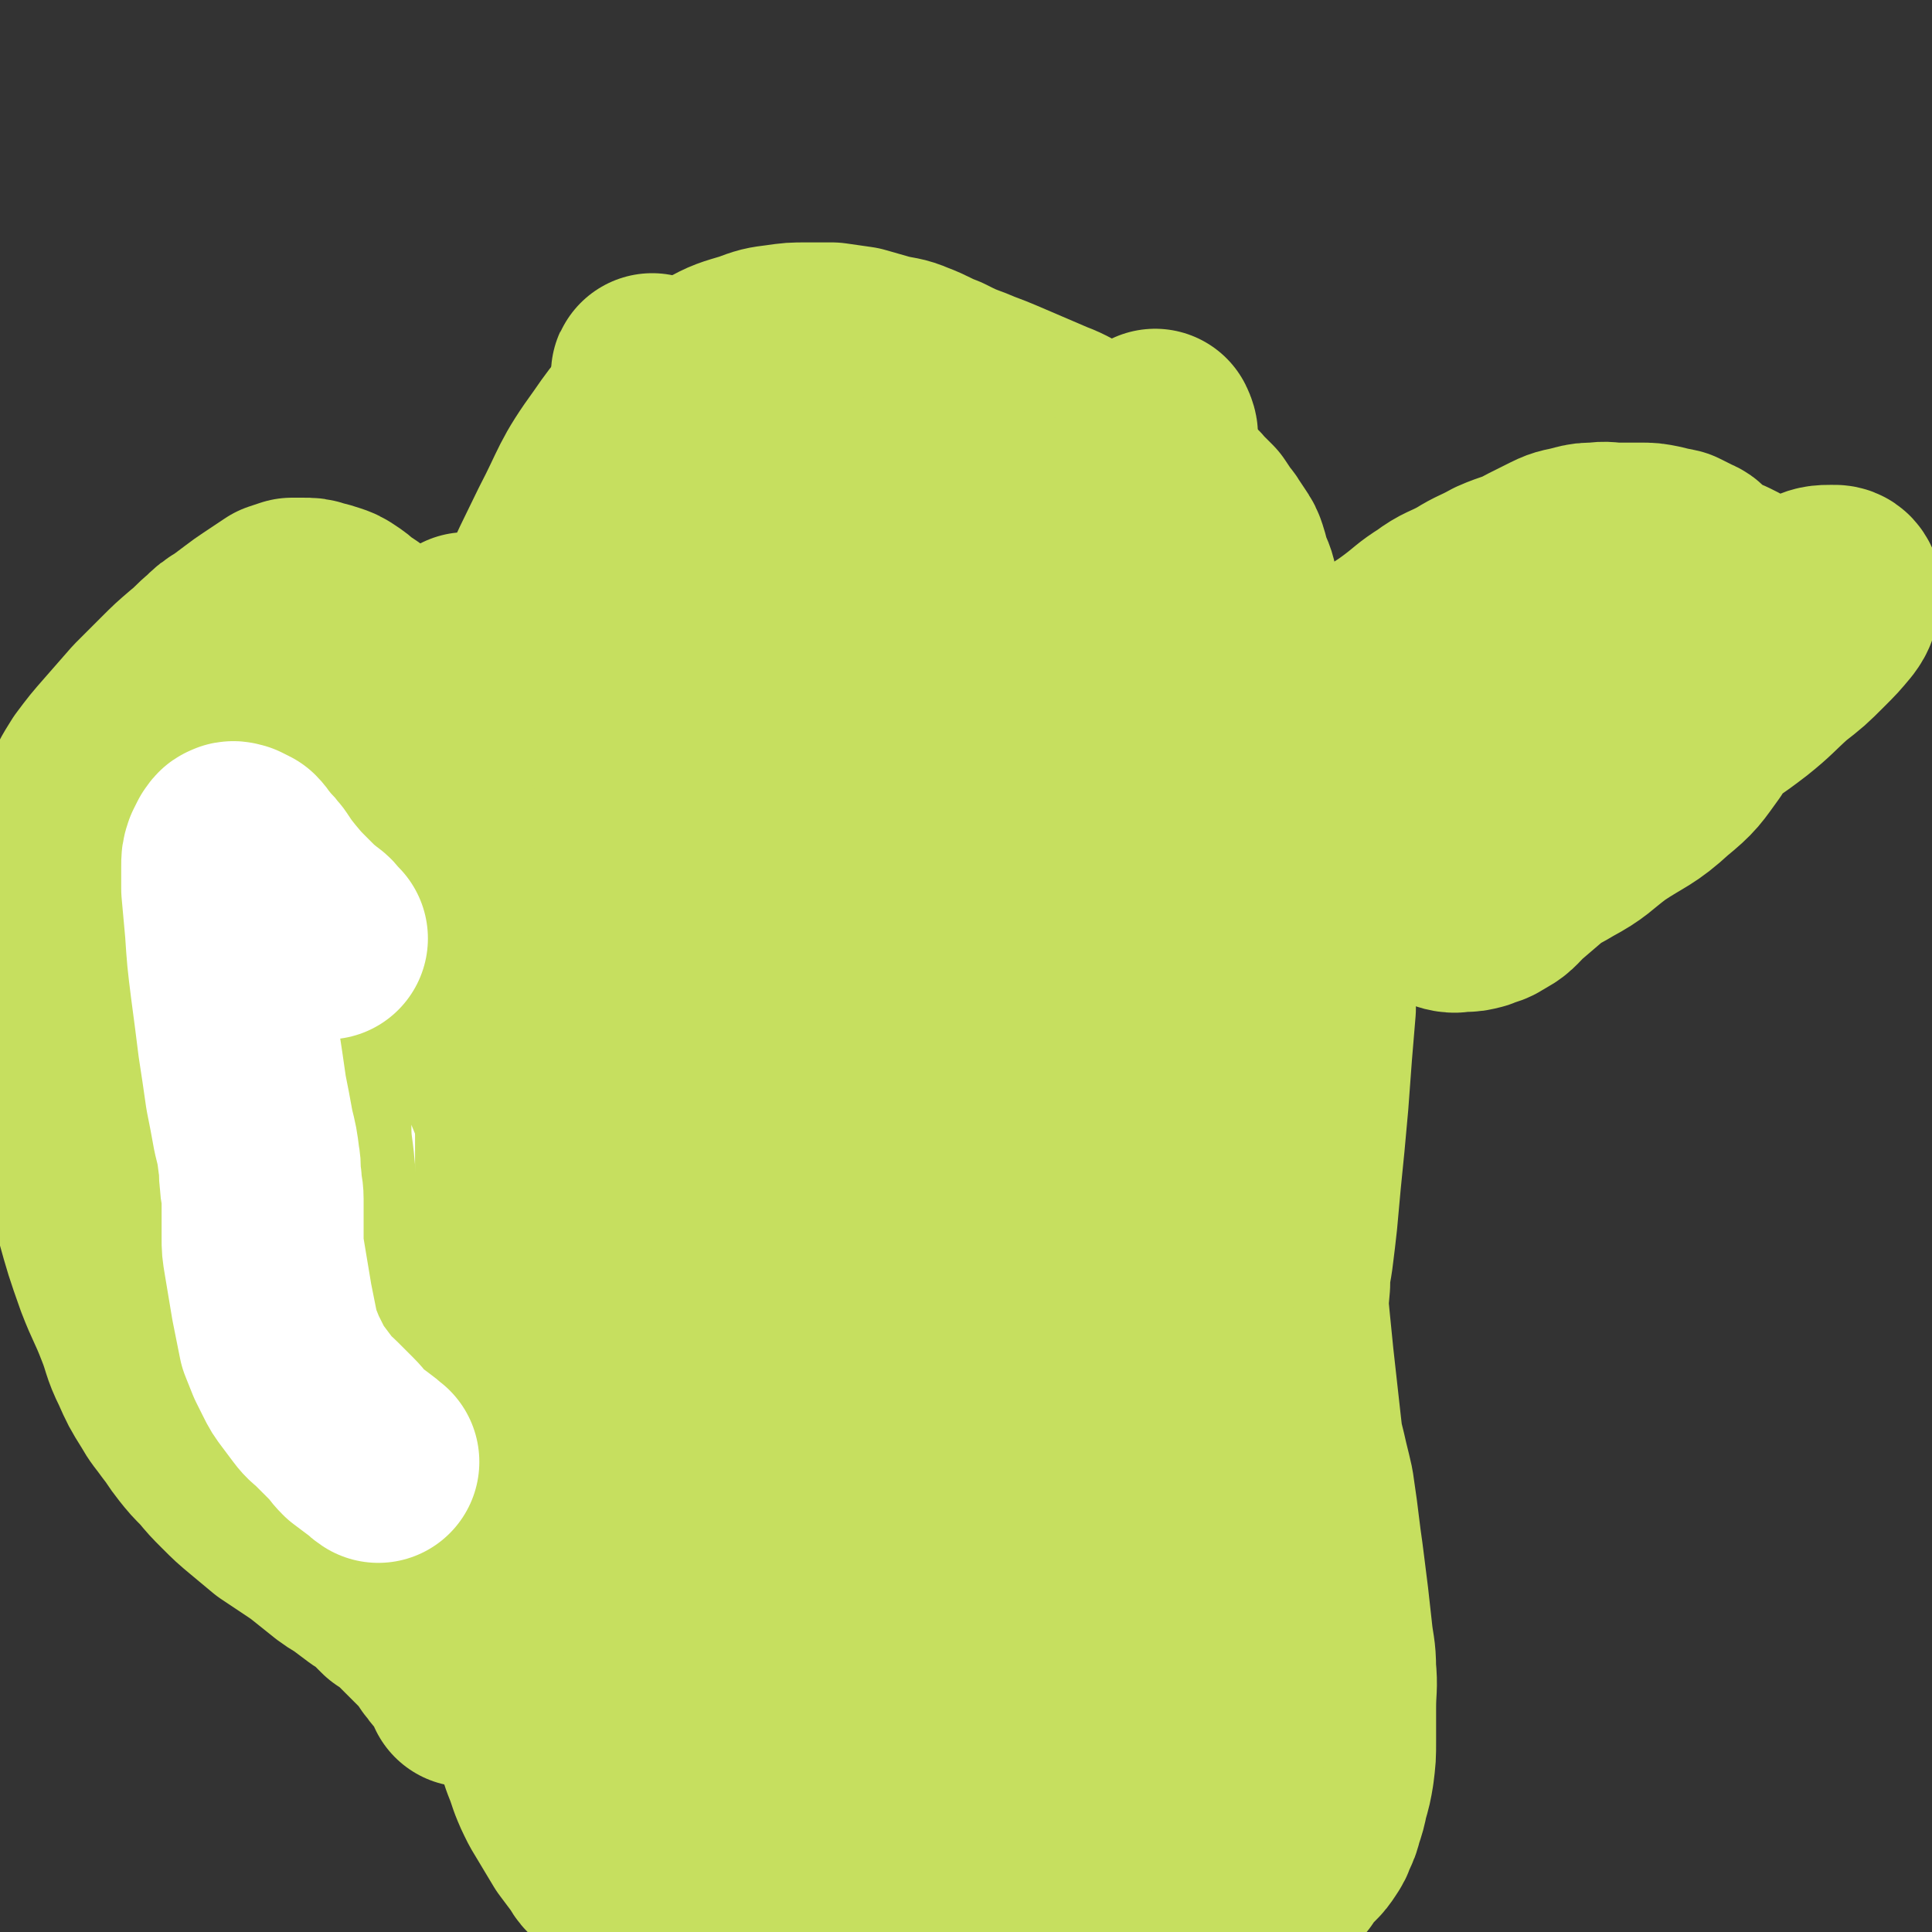 <svg viewBox='0 0 1052 1052' version='1.1' xmlns='http://www.w3.org/2000/svg' xmlns:xlink='http://www.w3.org/1999/xlink'><rect x="0" y="0" width="1052" height="1052" fill="#333333" stroke="none"/><g fill='none' stroke='#FF717B' stroke-width='110' stroke-linecap='round' stroke-linejoin='round'><path d='M310,716c-1,-1 -1,-1 -1,-1 -1,-1 0,-1 0,-2 1,-10 1,-10 1,-19 0,-14 0,-15 -2,-28 -2,-14 -2,-14 -5,-28 -2,-10 -2,-10 -4,-21 -2,-9 -2,-9 -4,-18 -2,-7 -1,-7 -3,-15 -1,-6 -1,-6 -3,-13 -1,-4 -1,-4 -2,-9 -1,-3 -1,-4 -2,-7 -1,-2 -1,-1 -2,-3 0,-1 0,-1 0,-2 0,0 0,0 0,0 0,-1 0,0 -1,0 -1,0 -1,0 -1,0 -1,1 0,1 0,2 0,2 -1,2 -1,4 -1,3 -1,3 -1,6 0,4 0,4 0,9 0,5 0,5 0,10 0,6 0,6 1,12 0,5 0,5 1,11 0,5 0,5 1,10 0,4 1,4 1,8 0,3 0,3 0,7 0,3 0,3 0,6 0,2 0,2 0,5 0,2 0,2 0,4 0,2 0,2 0,4 0,2 0,2 0,4 0,2 0,2 0,4 0,2 0,2 0,4 0,2 0,2 0,4 0,2 0,2 0,5 0,2 0,2 0,5 0,1 0,2 0,3 0,2 0,2 -1,4 -1,2 -1,2 -1,3 '/></g>
<g fill='none' stroke='#FFFFFF' stroke-width='110' stroke-linecap='round' stroke-linejoin='round'><path d='M169,577c-1,-1 -1,-1 -1,-1 -9,-14 -10,-13 -18,-27 -4,-8 -5,-9 -7,-18 -1,-1 0,-3 1,-2 9,9 10,10 19,21 22,30 23,29 42,61 23,37 21,38 43,76 15,27 15,27 32,54 8,14 9,14 17,28 2,3 4,8 3,7 -1,-3 -4,-7 -6,-14 -5,-24 -5,-24 -7,-49 -4,-60 -4,-60 -5,-120 -2,-59 0,-60 -2,-119 -1,-29 -2,-29 -4,-58 -1,-8 -2,-17 -4,-16 -2,1 -4,10 -6,20 -6,32 -8,32 -9,64 -3,47 -3,48 1,95 4,45 6,45 14,89 7,35 6,36 17,70 7,20 8,20 19,38 4,5 8,10 10,7 4,-4 3,-10 2,-21 -3,-37 -4,-38 -10,-75 -10,-70 -10,-70 -22,-140 -10,-59 -10,-59 -23,-117 -5,-23 -4,-26 -13,-46 -2,-4 -8,-6 -10,-3 -6,7 -4,12 -5,24 -3,32 -5,33 -2,64 3,49 3,49 14,97 9,41 9,42 24,82 10,25 12,25 27,48 7,10 9,14 17,18 3,2 6,-2 7,-7 3,-16 2,-17 2,-34 -1,-48 -3,-48 -6,-95 -3,-54 -2,-54 -6,-107 -2,-23 -2,-27 -7,-46 0,-3 -4,1 -4,3 -5,24 -4,25 -6,50 -5,51 -7,51 -7,102 -1,57 -2,57 5,113 4,38 3,39 16,74 7,17 9,25 23,29 11,4 19,-1 27,-13 19,-29 17,-33 26,-67 17,-64 14,-65 27,-130 14,-69 13,-69 28,-137 7,-30 7,-34 16,-58 1,-3 4,1 4,4 -5,31 -8,31 -15,63 -11,44 -13,44 -23,89 -7,34 -6,34 -12,68 -1,7 -1,7 -2,13 '/></g>
<g fill='none' stroke='#C6DF5F' stroke-width='110' stroke-linecap='round' stroke-linejoin='round'><path d='M255,346c-1,-1 -1,-2 -1,-1 -1,0 0,0 0,1 0,5 0,5 0,9 0,8 0,8 0,15 1,9 1,9 2,17 1,8 1,8 2,16 1,8 1,8 2,16 1,8 1,8 3,15 2,8 3,8 5,16 2,8 2,8 4,16 2,9 2,9 3,17 1,9 1,9 2,17 1,9 0,9 1,17 1,9 1,9 2,18 0,8 0,8 0,16 0,8 0,8 0,16 0,7 0,7 0,14 0,7 0,7 0,13 0,6 1,6 1,12 0,6 0,6 0,12 0,6 0,6 0,12 0,6 0,6 0,12 0,7 0,7 0,14 0,8 0,8 0,16 0,7 1,7 1,14 0,7 0,7 0,14 0,7 0,7 1,14 0,7 1,7 1,14 1,7 0,7 1,14 0,7 0,7 1,13 1,6 1,6 2,12 1,6 1,6 1,12 0,6 0,6 1,12 0,6 1,6 1,12 1,6 1,6 1,12 0,6 0,6 0,12 0,5 0,5 0,11 0,5 0,5 0,11 0,5 0,5 -1,11 0,5 0,5 -1,11 0,5 -1,5 -1,10 0,5 0,5 0,10 0,5 0,5 0,10 0,5 0,5 0,10 0,5 0,5 0,11 0,6 0,6 1,12 1,6 1,6 2,12 1,5 1,5 3,11 2,5 2,5 4,11 2,5 2,5 5,11 3,5 3,5 6,10 3,5 3,5 6,10 3,4 3,4 6,8 3,3 2,4 5,7 3,3 3,3 6,6 3,3 3,3 6,5 3,2 3,2 6,4 3,1 3,1 7,2 4,1 4,1 7,2 4,1 4,1 7,2 4,1 3,2 7,2 4,1 4,0 8,0 4,0 4,0 7,0 4,0 4,0 8,0 4,0 4,0 8,0 4,0 4,0 7,0 4,-1 4,-1 7,-2 3,-1 3,-1 6,-2 4,-1 4,-1 8,-2 4,-1 4,-1 8,-2 4,-1 4,-1 9,-2 4,-1 4,-1 8,-2 4,-1 5,-1 9,-1 4,0 4,0 8,0 4,0 4,0 9,0 4,0 4,0 9,0 4,0 4,0 8,0 4,0 4,0 9,0 4,0 4,0 8,0 4,0 4,0 8,0 5,0 5,1 9,1 4,0 4,0 8,0 5,0 5,0 9,0 5,0 5,1 9,0 4,0 4,-1 8,-2 4,-1 4,0 8,-1 4,-1 4,-1 7,-2 3,-1 3,-1 6,-2 3,-1 3,-1 6,-2 3,-1 3,-1 6,-2 3,0 3,0 6,0 3,0 3,0 6,-1 2,0 2,-1 4,-1 2,0 2,0 4,0 2,0 2,0 4,0 2,0 2,0 4,0 2,0 2,0 4,0 2,0 2,0 4,0 2,0 2,0 4,0 2,0 2,0 4,0 2,0 2,0 4,1 2,1 2,1 4,2 2,1 2,1 4,1 2,0 2,0 4,0 2,0 2,0 4,1 2,0 2,1 4,1 2,0 2,1 4,1 2,0 2,0 4,0 2,0 2,1 4,1 2,0 2,0 4,0 1,0 1,0 3,0 1,0 1,0 3,0 1,0 1,0 3,0 1,0 2,0 3,0 2,-1 2,-1 3,-2 2,-1 2,-1 3,-3 2,-2 1,-2 3,-4 2,-2 2,-2 4,-4 2,-2 2,-2 4,-5 2,-3 2,-3 3,-6 2,-4 2,-4 3,-8 2,-6 2,-6 3,-11 2,-7 2,-7 3,-13 1,-8 1,-8 1,-16 0,-9 0,-9 0,-18 0,-11 1,-11 0,-21 0,-10 -1,-10 -2,-20 -1,-9 -1,-9 -2,-18 -1,-8 -1,-8 -2,-16 -1,-8 -1,-8 -2,-15 -1,-8 -1,-8 -2,-16 -1,-7 -1,-7 -2,-14 -2,-9 -2,-8 -4,-17 -2,-8 -2,-8 -3,-17 -1,-9 -1,-9 -2,-18 -1,-9 -1,-9 -2,-18 -1,-10 -1,-10 -2,-20 -1,-10 -1,-10 0,-21 0,-9 1,-9 2,-18 1,-8 1,-8 2,-17 1,-11 1,-11 2,-22 1,-10 1,-10 2,-20 1,-11 1,-11 2,-22 1,-13 1,-13 2,-27 1,-12 1,-12 2,-24 0,-10 0,-10 0,-21 0,-9 0,-9 0,-19 0,-9 1,-9 0,-17 0,-8 -1,-8 -2,-16 -1,-8 -1,-8 -3,-16 -2,-8 -2,-8 -4,-16 -2,-7 -2,-7 -4,-15 -2,-7 -2,-7 -4,-15 -2,-7 -2,-7 -4,-14 -2,-7 -2,-7 -4,-14 -2,-6 -2,-6 -4,-12 -2,-6 -2,-6 -4,-13 -2,-6 -2,-6 -3,-12 -1,-5 -1,-6 -2,-11 -1,-5 -2,-5 -3,-10 -1,-5 -1,-5 -2,-10 -1,-4 -2,-4 -3,-8 -1,-3 -1,-4 -2,-7 -1,-3 -1,-3 -3,-6 -2,-3 -2,-3 -4,-6 -1,-2 -2,-2 -3,-4 -2,-3 -2,-3 -4,-6 -2,-2 -2,-2 -4,-4 -3,-2 -2,-3 -5,-5 -3,-3 -3,-3 -7,-6 -4,-3 -4,-3 -8,-6 -4,-3 -4,-3 -8,-6 -5,-3 -5,-3 -11,-6 -6,-3 -6,-3 -12,-6 -6,-3 -7,-3 -13,-6 -7,-3 -7,-4 -15,-7 -7,-3 -7,-3 -14,-6 -7,-3 -7,-3 -14,-6 -7,-3 -8,-3 -15,-6 -8,-3 -8,-3 -16,-7 -8,-3 -8,-4 -16,-7 -7,-3 -7,-2 -15,-4 -7,-2 -7,-2 -14,-4 -7,-1 -7,-1 -14,-2 -7,0 -7,0 -14,0 -7,0 -7,0 -14,1 -8,1 -8,1 -16,4 -10,3 -11,3 -20,8 -13,7 -14,6 -25,15 -16,13 -17,13 -28,29 -16,22 -14,23 -26,46 -12,25 -13,25 -22,51 -7,21 -7,21 -11,43 -2,9 0,10 0,19 '/><path d='M729,374c-1,-1 -2,-1 -1,-1 2,-3 3,-3 7,-5 6,-5 6,-5 12,-10 9,-6 10,-6 18,-12 8,-6 8,-7 16,-12 8,-6 9,-5 18,-10 8,-5 8,-4 17,-9 9,-4 10,-3 19,-8 6,-3 6,-3 12,-6 6,-3 6,-2 13,-4 4,-1 4,-1 9,-1 6,-1 6,0 12,0 6,0 6,0 12,0 5,0 5,0 10,1 4,1 4,1 9,2 4,2 4,2 8,4 3,1 2,2 5,4 3,2 3,2 6,4 2,1 2,2 4,3 2,1 2,1 4,1 2,1 2,1 4,2 1,1 1,1 2,2 1,1 1,1 2,2 1,1 1,2 2,2 1,1 2,0 2,1 1,0 1,1 1,1 1,1 1,1 1,1 1,0 1,0 1,0 0,0 0,0 0,1 0,0 0,1 0,1 0,1 0,1 0,1 0,1 0,1 0,1 0,1 0,1 0,1 0,1 0,1 -1,1 -1,0 -1,0 -2,0 -1,0 -1,0 -2,0 -1,0 -1,0 -2,0 -1,0 -1,0 -2,0 -1,0 -1,0 -2,0 -1,0 -1,0 -2,0 -3,0 -3,0 -5,0 -2,0 -2,1 -4,1 -3,0 -3,-1 -6,0 -4,1 -4,2 -7,2 -6,1 -6,1 -12,1 -7,1 -7,2 -14,2 -9,2 -9,1 -18,2 -9,1 -9,1 -19,2 -11,2 -11,2 -21,4 -10,1 -10,1 -20,2 -8,2 -8,3 -16,5 -8,2 -8,1 -16,4 -7,2 -7,2 -12,5 -5,3 -6,3 -10,6 -4,3 -4,4 -8,8 -3,4 -3,4 -5,9 -2,6 -2,6 -2,12 -1,8 -1,8 -1,16 0,8 1,9 2,17 2,8 2,8 5,15 2,7 3,7 6,14 3,6 3,6 6,12 3,4 3,4 6,9 3,4 3,5 6,8 3,2 4,2 8,4 3,2 2,3 5,4 4,1 4,0 8,0 3,0 3,0 7,-1 4,-2 5,-1 9,-4 6,-3 6,-4 11,-9 7,-6 7,-6 14,-12 9,-9 9,-9 18,-17 10,-10 10,-10 20,-19 11,-9 11,-8 22,-17 12,-10 13,-9 26,-19 13,-10 13,-9 26,-19 10,-8 10,-9 20,-18 9,-7 9,-7 17,-15 6,-6 6,-6 11,-12 3,-4 2,-4 4,-9 0,-2 1,-2 0,-4 -1,-2 -2,-2 -4,-2 -6,0 -7,0 -13,3 -22,8 -23,7 -43,19 -40,24 -40,24 -76,53 -20,16 -19,18 -35,38 -9,10 -8,11 -16,22 -4,6 -7,7 -7,12 0,3 3,3 8,4 6,1 7,1 13,0 11,-2 12,-2 22,-8 13,-7 12,-8 24,-17 15,-10 17,-9 30,-21 11,-9 11,-10 19,-21 4,-8 7,-10 6,-17 -1,-5 -3,-6 -9,-9 -11,-4 -12,-3 -24,-4 -18,-1 -19,-2 -37,1 -20,4 -23,2 -40,14 -23,16 -25,18 -40,43 -14,24 -12,35 -19,54 '/><path d='M356,205c-1,-1 -1,-2 -1,-1 -1,24 -1,25 -1,50 0,33 1,33 0,65 -2,41 -4,41 -6,81 -3,49 -4,49 -5,99 -1,52 0,52 0,105 1,53 1,53 2,106 0,53 0,53 1,106 1,57 0,57 4,113 3,45 3,45 9,89 6,39 5,39 14,77 6,22 6,23 18,43 6,11 8,14 18,19 4,2 6,-1 9,-5 5,-8 4,-10 7,-20 6,-23 8,-23 12,-47 7,-46 9,-46 11,-93 2,-57 -2,-57 -3,-114 -2,-52 0,-52 -3,-104 -2,-45 -4,-45 -7,-90 -3,-40 -4,-40 -5,-80 -1,-42 -1,-42 0,-85 1,-42 2,-42 2,-85 1,-39 2,-39 1,-79 -1,-25 0,-25 -4,-50 -2,-14 -3,-14 -8,-28 -2,-2 -4,-5 -5,-4 -1,2 -1,4 -1,9 -1,14 -1,14 -2,28 -2,26 -3,26 -4,51 -2,45 -2,45 -2,91 -1,51 -2,51 -1,103 1,48 1,48 4,97 3,46 4,46 8,92 2,42 2,42 4,85 2,36 2,36 5,73 2,25 3,24 4,49 1,16 1,16 0,32 -1,6 -1,9 -4,11 -1,1 -2,-2 -4,-5 -2,-5 -3,-6 -4,-12 -2,-9 -2,-9 -2,-19 -1,-13 0,-13 0,-25 1,-20 1,-20 1,-39 1,-28 1,-28 2,-55 3,-35 3,-35 6,-70 4,-38 3,-38 7,-76 4,-36 5,-36 9,-72 3,-40 5,-40 5,-80 0,-36 -2,-36 -5,-71 -2,-35 -3,-35 -6,-69 -2,-30 -2,-30 -5,-60 -3,-26 -3,-26 -7,-52 -2,-14 -3,-14 -5,-27 -2,-9 -3,-10 -2,-18 0,-3 1,-6 2,-6 1,0 1,3 2,5 3,6 4,6 6,13 5,11 6,11 9,22 6,25 7,25 10,51 7,51 9,51 11,103 3,51 3,52 0,103 -4,53 -7,53 -12,106 -5,50 -5,50 -7,100 -2,42 -1,42 0,83 1,32 2,32 5,63 3,26 3,26 7,51 2,11 2,11 5,22 1,5 2,6 2,9 1,0 -1,-1 -1,-2 -1,-3 -1,-3 0,-6 0,-5 1,-5 1,-10 2,-10 2,-10 4,-19 3,-18 4,-18 6,-36 4,-27 4,-27 6,-54 4,-41 3,-41 5,-82 2,-33 0,-33 2,-65 2,-30 3,-30 6,-61 3,-28 3,-28 6,-55 3,-30 1,-30 5,-59 4,-28 5,-28 10,-57 4,-27 5,-27 8,-54 2,-25 1,-25 4,-50 2,-19 3,-19 4,-38 1,-19 0,-19 0,-37 0,-7 1,-7 1,-14 0,-1 -1,-3 -1,-3 0,0 1,1 1,2 0,1 0,1 0,2 -1,5 -1,5 -1,10 -2,13 -2,13 -2,26 -1,19 -1,19 0,39 1,34 0,34 2,68 3,36 3,36 6,71 4,37 5,37 9,73 3,38 2,39 5,77 2,37 2,37 4,75 2,33 2,33 4,67 2,26 2,26 4,52 1,25 2,25 2,50 1,18 1,18 1,37 0,11 0,11 0,22 0,4 1,4 1,9 1,1 1,1 1,2 1,1 1,2 2,2 0,-1 0,-2 0,-3 1,-3 2,-3 2,-6 2,-5 2,-5 2,-9 2,-10 1,-10 2,-19 2,-15 3,-15 5,-30 3,-26 3,-26 5,-52 5,-44 5,-44 10,-88 4,-37 4,-37 9,-74 4,-33 5,-33 9,-66 3,-33 2,-33 4,-67 2,-32 1,-32 3,-65 1,-31 1,-31 2,-62 2,-29 1,-29 3,-58 1,-20 1,-20 3,-39 1,-21 2,-21 4,-41 1,-10 1,-10 2,-20 1,-6 1,-6 1,-12 1,-3 1,-5 1,-6 0,0 1,2 1,3 0,5 0,5 0,10 0,10 0,10 0,19 0,23 -1,23 -1,46 -1,42 -1,42 0,83 2,41 4,40 6,81 3,39 2,39 4,78 3,40 3,40 6,80 2,39 2,39 4,79 2,36 1,37 4,73 2,30 3,30 6,60 2,22 4,22 4,43 1,21 -3,22 -2,43 1,8 4,8 6,16 0,4 0,4 -1,8 -1,1 -2,1 -3,0 -1,0 -1,-1 -1,-2 -3,-4 -3,-4 -5,-8 -4,-8 -3,-8 -6,-17 -5,-15 -6,-15 -10,-30 -5,-20 -4,-20 -8,-41 -4,-27 -5,-27 -8,-56 -3,-31 -4,-31 -5,-63 -2,-36 0,-36 -1,-71 -2,-36 -4,-36 -5,-72 -1,-37 1,-37 1,-75 1,-33 -1,-33 0,-67 1,-30 4,-30 5,-60 1,-28 -1,-28 -1,-55 0,-22 1,-22 1,-43 0,-13 -2,-13 -3,-25 0,-4 0,-4 1,-8 0,0 0,0 0,1 1,3 2,3 2,6 1,10 0,10 0,20 1,21 1,21 2,41 3,42 2,42 5,83 3,48 4,48 8,96 3,44 6,44 8,89 2,46 1,46 0,92 -1,51 -1,51 -4,103 -2,45 -2,45 -6,90 -3,30 -4,30 -8,61 -2,15 -2,15 -4,30 '/><path d='M237,441c-1,-1 -1,-1 -1,-1 -1,-2 0,-2 -1,-3 -1,-5 -1,-5 -2,-11 -3,-9 -2,-9 -5,-18 -2,-8 -2,-8 -4,-15 -2,-7 -2,-7 -4,-13 -2,-5 -2,-5 -4,-10 -2,-4 -2,-4 -4,-9 -2,-3 -1,-3 -4,-7 -1,-2 -2,-2 -4,-4 -2,-2 -2,-2 -4,-5 -2,-2 -2,-3 -4,-5 -3,-2 -3,-2 -6,-4 -2,-2 -2,-2 -5,-4 -3,-2 -3,-2 -6,-3 -3,-1 -3,-1 -7,-2 -3,-1 -3,-1 -7,-1 -3,0 -3,0 -6,0 -3,1 -3,1 -6,2 -3,2 -3,2 -6,4 -3,2 -3,2 -6,4 -3,2 -3,2 -7,5 -4,3 -4,3 -8,6 -5,3 -5,3 -9,7 -5,4 -5,5 -10,9 -7,6 -7,6 -13,12 -7,7 -7,7 -14,14 -7,8 -7,8 -14,16 -7,8 -7,8 -13,16 -5,8 -5,8 -8,16 -4,9 -3,9 -6,18 -3,9 -3,9 -5,18 -2,9 -2,9 -3,18 -1,11 -1,11 -1,22 0,13 -1,13 0,26 1,18 1,18 3,36 3,21 2,21 7,41 5,22 6,22 12,44 5,18 5,18 11,35 5,13 6,13 11,26 4,10 3,11 8,21 4,9 4,9 9,17 4,7 4,6 9,13 4,5 4,6 8,11 4,5 4,5 9,10 5,6 5,6 10,11 6,6 6,6 12,11 6,5 6,5 12,10 6,4 6,4 12,8 6,4 6,4 11,8 5,4 5,4 10,8 4,3 5,3 9,6 4,3 4,3 8,6 3,2 4,2 7,5 3,3 3,3 6,6 3,2 3,2 6,4 3,3 3,3 6,6 3,3 3,3 6,6 3,3 3,3 6,6 2,3 2,3 4,6 2,2 2,3 4,5 2,2 2,2 4,4 2,2 2,2 3,4 1,2 1,2 1,4 0,0 0,0 0,1 '/><path d='M149,348c-1,-1 -2,-2 -1,-1 0,0 1,1 2,3 5,11 6,11 10,23 5,15 5,15 8,31 3,16 2,17 4,34 1,15 1,15 2,31 0,12 0,12 0,25 0,11 0,11 -1,23 -1,11 -1,11 -2,23 -1,12 0,12 -1,24 -1,12 -1,12 -1,24 0,13 -1,13 0,25 0,12 1,12 2,24 1,10 1,10 2,21 1,10 2,10 4,21 2,9 2,9 4,19 2,7 2,7 3,15 1,7 1,7 2,15 1,7 2,7 2,14 1,7 0,7 0,14 0,6 0,6 0,12 0,5 0,5 0,10 0,4 1,4 1,9 0,4 0,4 0,7 0,3 1,3 1,5 0,2 0,2 0,3 0,1 0,2 0,2 0,-1 0,-1 0,-2 0,-1 0,-1 0,-2 0,-1 0,-1 0,-2 0,-1 0,-1 0,-2 0,-1 0,-1 0,-1 0,-1 0,-1 0,-2 0,-1 0,-1 0,-2 0,-1 0,-1 0,-2 0,-1 0,-2 0,-3 -1,-4 -1,-4 -2,-7 -2,-8 -2,-8 -5,-16 -5,-15 -5,-15 -10,-30 -6,-21 -5,-21 -11,-42 -4,-13 -4,-13 -7,-27 -3,-13 -2,-13 -4,-26 -2,-13 -2,-13 -3,-27 -1,-17 -1,-17 -2,-34 -1,-18 -1,-18 -2,-37 0,-17 0,-17 0,-34 0,-13 0,-13 0,-27 0,-11 0,-11 1,-23 1,-7 1,-7 2,-15 1,-5 0,-5 1,-11 1,-3 1,-3 2,-7 0,-1 0,-2 1,-3 1,-1 1,-2 2,-1 0,0 -1,1 -1,2 0,2 0,2 0,5 0,5 -1,5 -1,10 -1,9 -1,9 -1,17 0,13 0,13 0,26 0,17 0,17 -1,34 -1,17 -1,17 -2,34 -1,18 0,18 -1,36 0,15 0,15 -1,31 -1,19 -1,19 -3,37 -2,14 -2,14 -4,28 -2,11 -2,11 -5,23 -2,8 -2,8 -4,17 -1,5 -1,5 -3,10 -1,2 -1,4 -2,4 -1,0 -2,-2 -2,-4 -1,-7 0,-7 0,-14 1,-16 -1,-16 2,-31 5,-32 3,-33 13,-64 7,-24 9,-24 21,-47 8,-15 8,-16 20,-28 8,-8 9,-9 19,-12 11,-3 12,-3 23,0 12,3 12,4 22,12 9,7 9,8 16,17 8,11 9,11 15,25 7,17 7,17 12,35 7,25 8,25 13,51 4,21 4,22 5,43 1,19 2,19 -2,37 -3,13 -5,12 -11,25 -5,12 -5,12 -11,25 0,1 0,1 0,1 '/></g>
<g fill='none' stroke='#FFFFFF' stroke-width='110' stroke-linecap='round' stroke-linejoin='round'><path d='M178,511c-1,-1 -1,-1 -1,-1 -3,-3 -2,-3 -5,-5 -5,-4 -5,-4 -10,-9 -6,-6 -6,-6 -11,-12 -4,-5 -4,-5 -8,-11 -3,-4 -3,-3 -6,-7 -2,-2 -2,-3 -4,-5 -2,-1 -2,-1 -4,-2 -1,0 -2,-1 -3,0 -1,0 -1,1 -2,2 -1,2 -1,2 -2,4 -1,3 -1,3 -1,7 0,6 0,6 0,12 1,11 1,11 2,22 1,15 1,15 3,31 2,15 2,15 4,31 2,13 2,13 4,27 2,10 2,10 4,21 2,8 2,8 3,16 1,5 0,5 1,11 0,5 1,5 1,10 0,5 0,5 0,10 0,5 0,5 0,11 0,5 0,5 1,11 1,6 1,6 2,12 1,6 1,6 2,12 1,5 1,5 2,10 1,5 1,5 2,10 2,5 2,5 4,10 2,4 2,4 4,8 2,4 2,4 5,8 3,4 3,4 6,8 3,4 3,3 7,7 4,4 4,4 8,8 4,4 3,4 7,8 4,3 4,3 8,6 3,2 2,2 5,4 0,0 0,0 0,0 '/></g>
</svg>